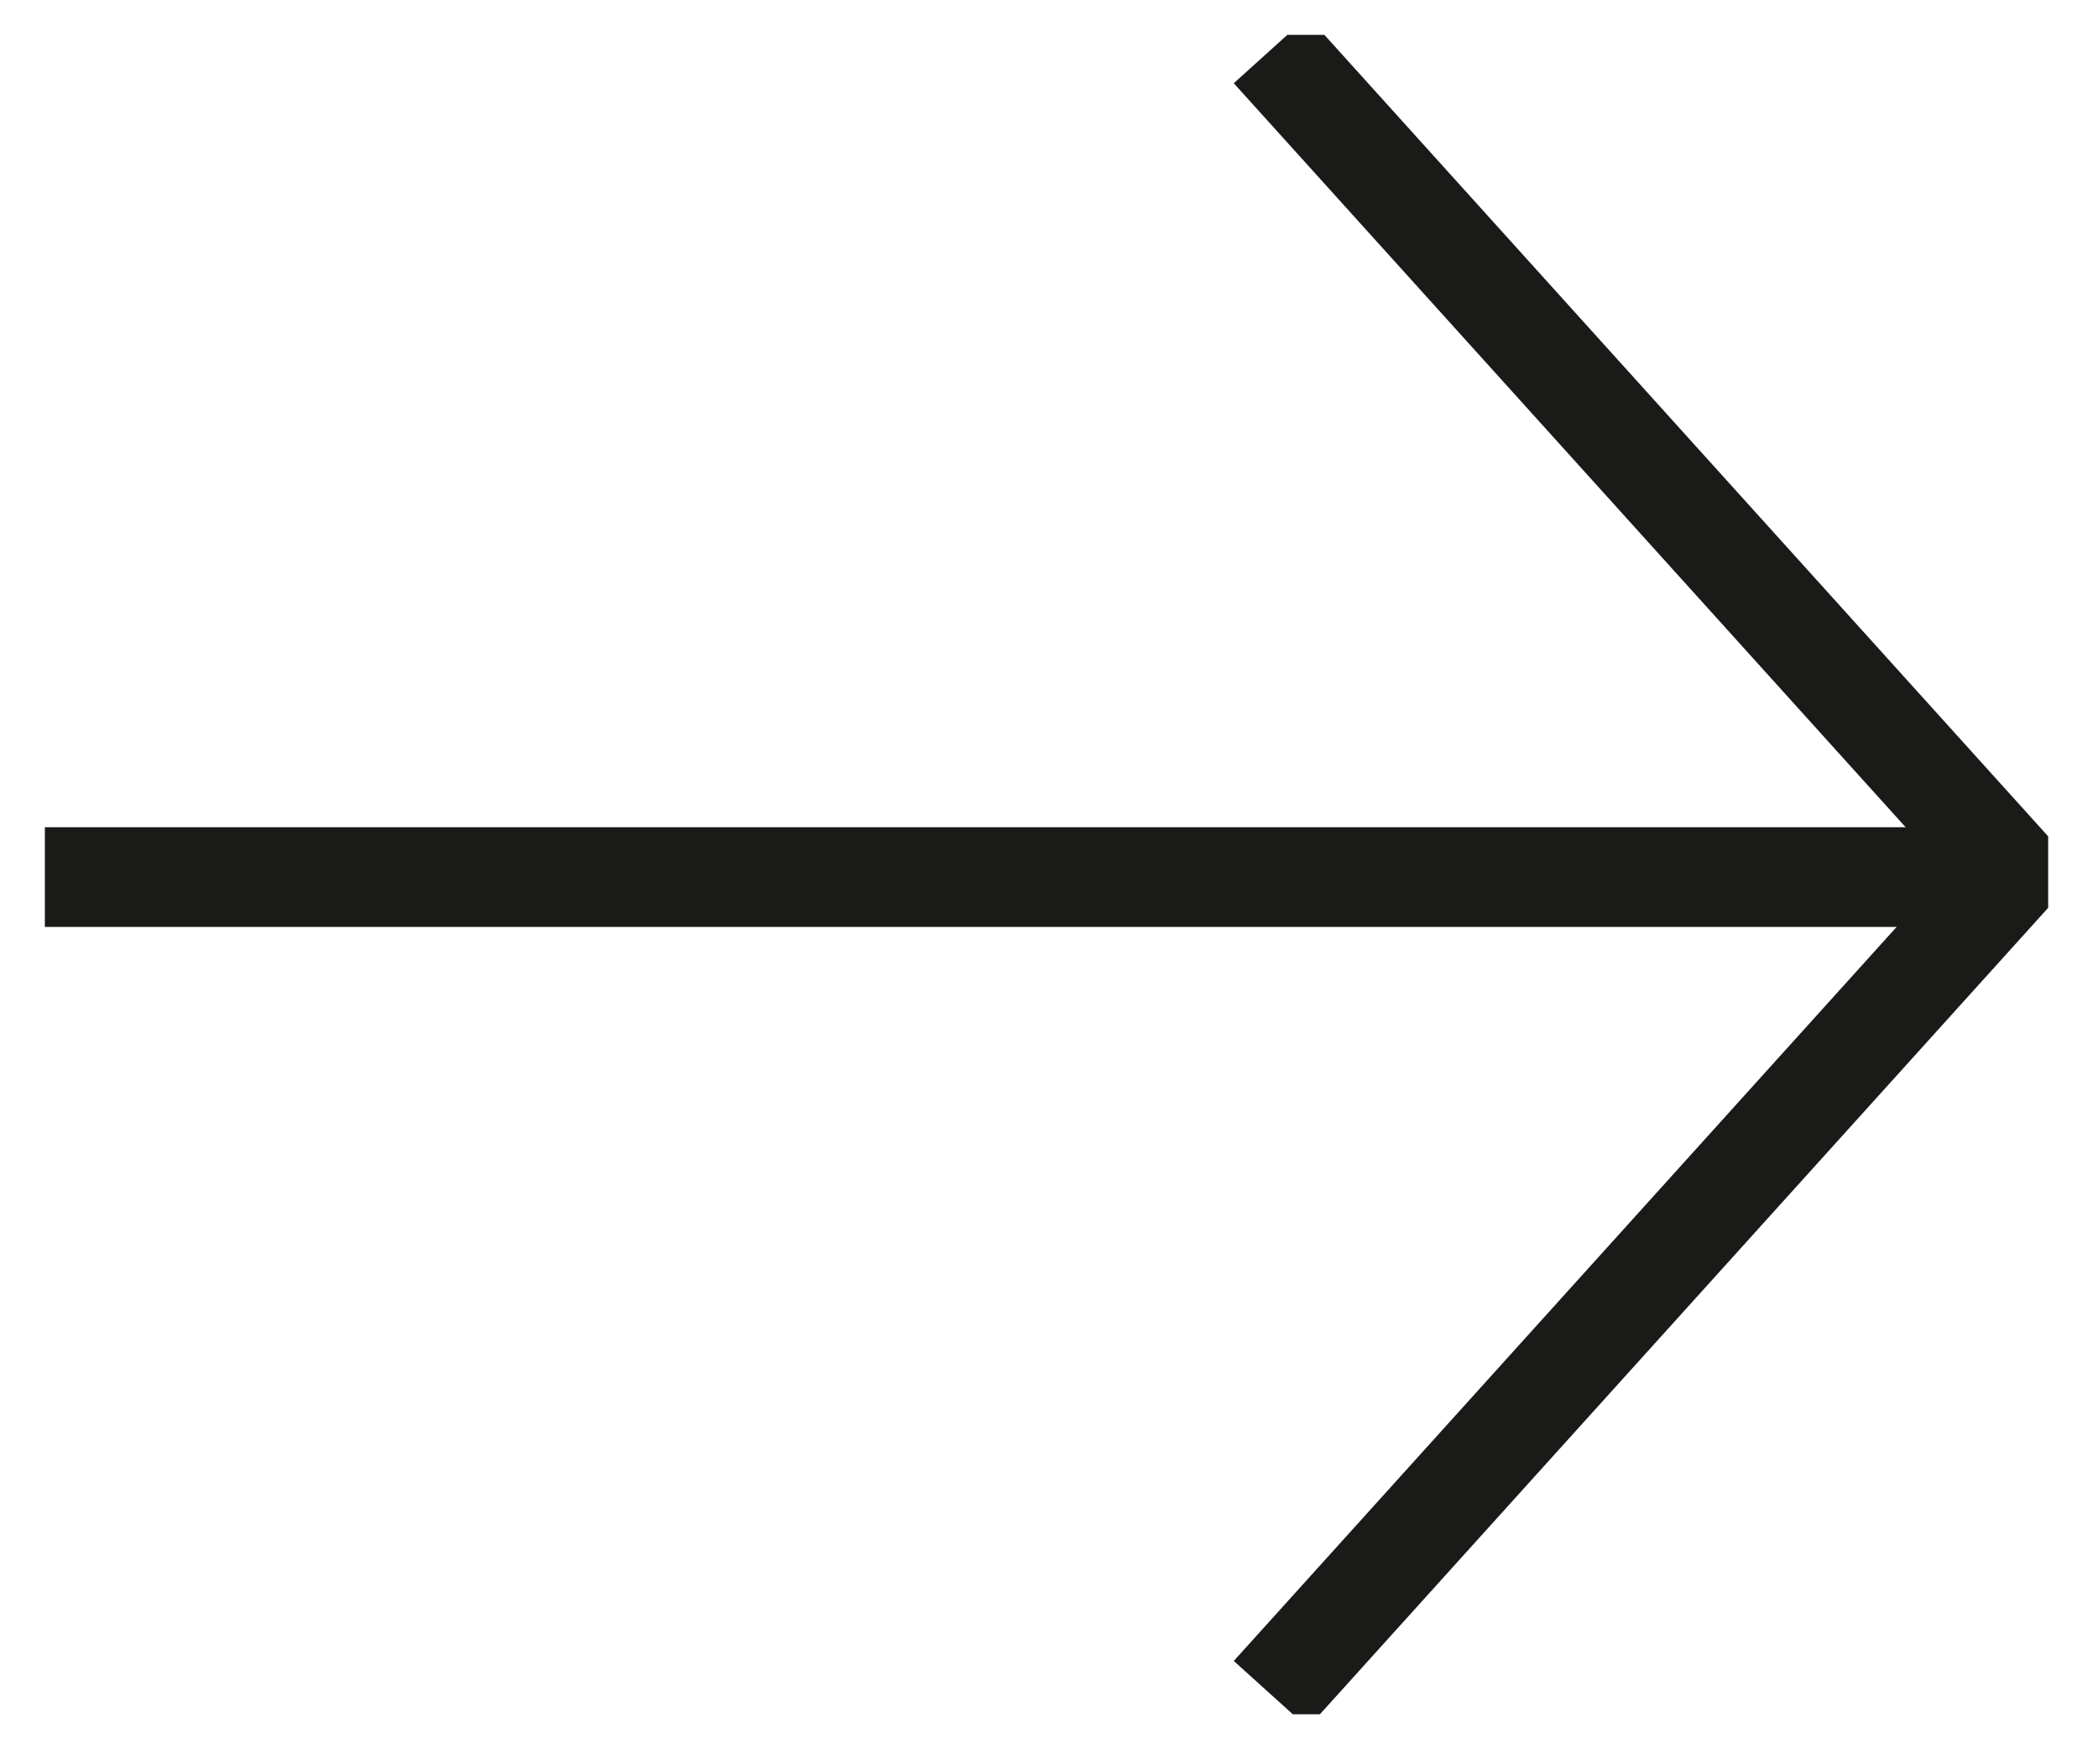 <?xml version="1.0" encoding="utf-8"?>
<!-- Generator: Adobe Illustrator 24.1.3, SVG Export Plug-In . SVG Version: 6.00 Build 0)  -->
<svg version="1.1" id="Ebene_1" xmlns="http://www.w3.org/2000/svg" xmlns:xlink="http://www.w3.org/1999/xlink" x="0px" y="0px"
	 viewBox="0 0 42.1 35.4" style="enable-background:new 0 0 42.1 35.4;" xml:space="preserve">
<style type="text/css">
	.st0{clip-path:url(#SVGID_2_);}
	.st1{fill:none;stroke:#1A1A18;stroke-width:2;}
</style>
<g>
	<defs>
		<rect id="SVGID_1_" x="0.9" y="0.7" width="40.2" height="33.7"/>
	</defs>
	<clipPath id="SVGID_2_">
		<use xlink:href="#SVGID_1_"  style="overflow:visible;"/>
	</clipPath>
	<g class="st0">
		<polyline class="st1" points="25.5,34 40.4,17.5 25.5,1 		"/>
		<line class="st1" x1="39.9" y1="17.6" x2="0.9" y2="17.6"/>
	</g>
</g>
</svg>

